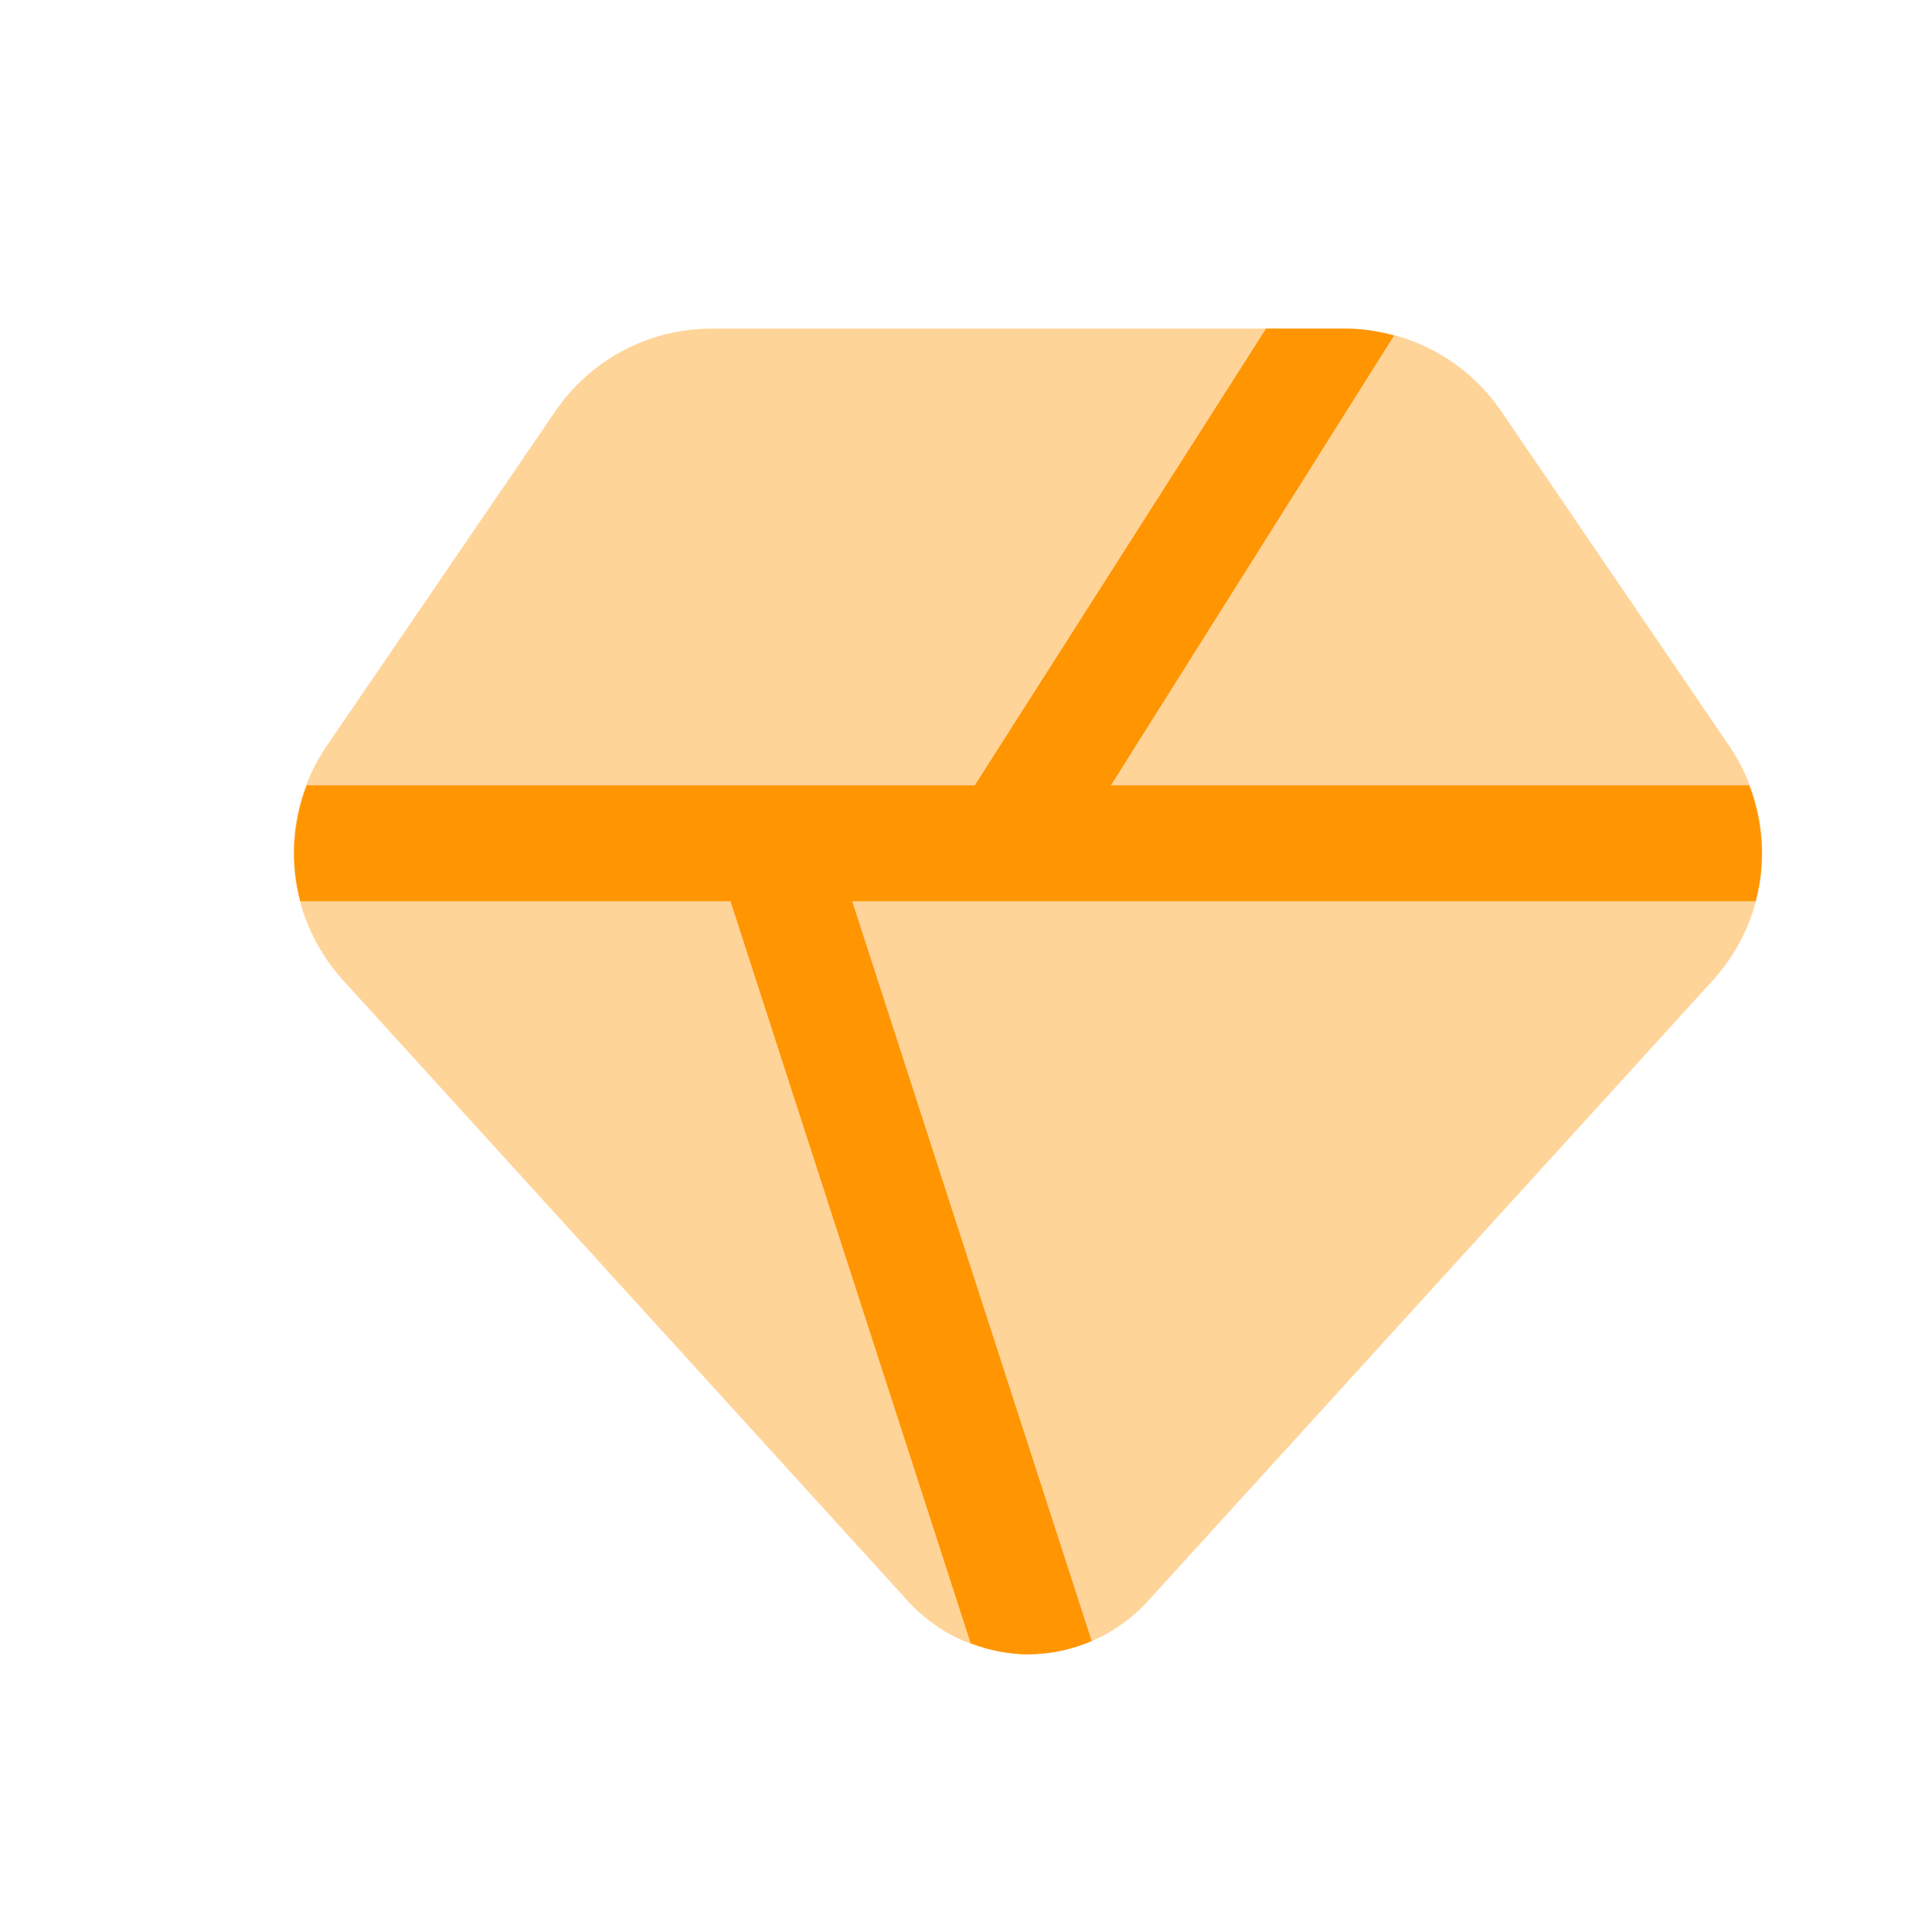 <?xml version="1.0" encoding="UTF-8"?> <svg xmlns="http://www.w3.org/2000/svg" width="25" height="25" viewBox="0 0 25 25" fill="none"><path opacity="0.4" fill-rule="evenodd" clip-rule="evenodd" d="M22.375 9.65L19.433 5.332C18.976 4.655 18.215 4.252 17.399 4.252H9.212C8.396 4.252 7.636 4.655 7.18 5.33L4.229 9.65C3.585 10.594 3.673 11.843 4.442 12.688L11.748 20.718C12.145 21.155 12.71 21.406 13.301 21.406C13.891 21.406 14.458 21.155 14.854 20.718L22.161 12.689C22.93 11.845 23.018 10.596 22.375 9.65Z" fill="#FF9500"></path><path fill-rule="evenodd" clip-rule="evenodd" d="M18.039 4.342C17.832 4.286 17.619 4.252 17.399 4.252H16.383L12.614 10.162H3.97C3.784 10.647 3.756 11.17 3.886 11.662H9.453L12.56 21.262C12.796 21.352 13.045 21.407 13.301 21.407C13.588 21.407 13.868 21.346 14.126 21.235L11.027 11.662H22.718C22.849 11.171 22.82 10.648 22.634 10.162H14.375L18.039 4.342Z" fill="#FF9500"></path></svg> 